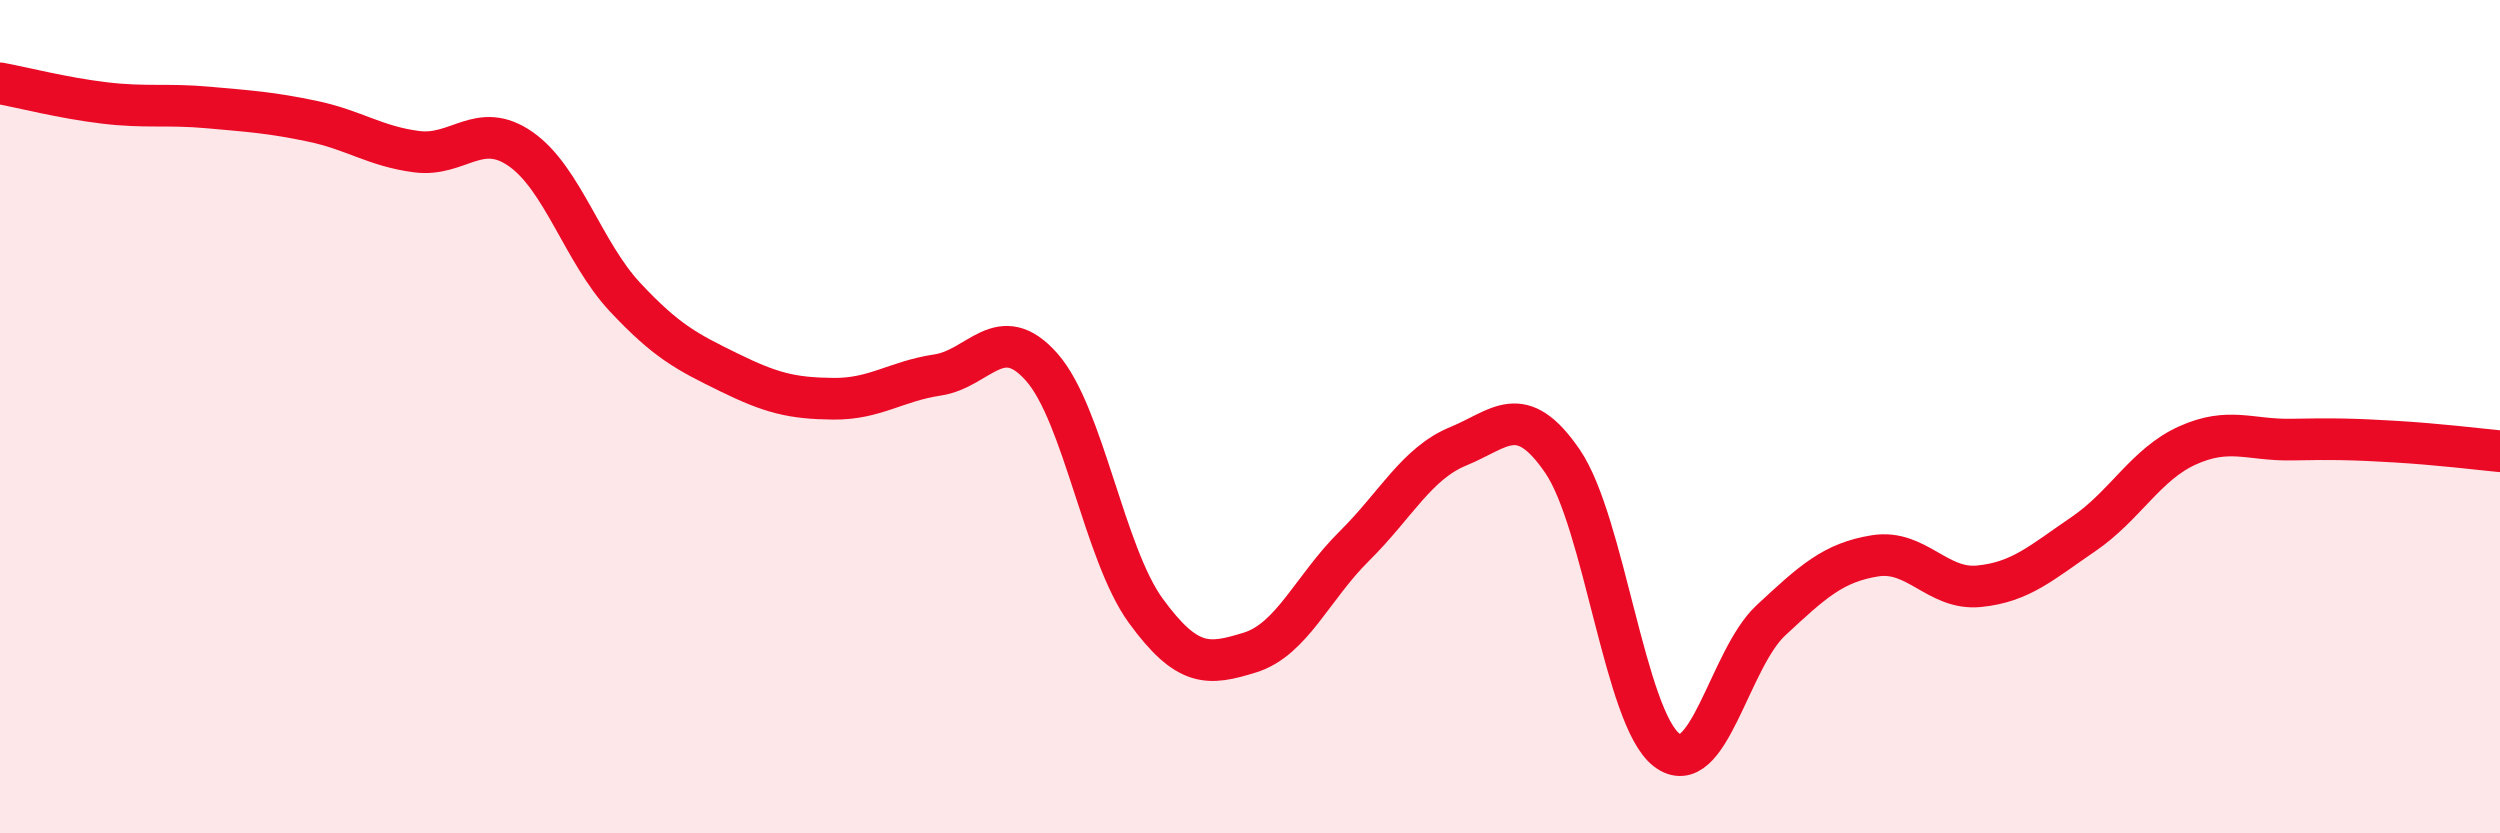 
    <svg width="60" height="20" viewBox="0 0 60 20" xmlns="http://www.w3.org/2000/svg">
      <path
        d="M 0,2 C 0.5,2.09 1.5,2.35 2.5,2.47 C 3.5,2.59 4,2.49 5,2.58 C 6,2.67 6.5,2.7 7.5,2.91 C 8.5,3.12 9,3.51 10,3.64 C 11,3.77 11.5,2.88 12.5,3.58 C 13.5,4.28 14,6.06 15,7.13 C 16,8.2 16.5,8.45 17.5,8.94 C 18.5,9.43 19,9.56 20,9.57 C 21,9.58 21.5,9.15 22.5,9 C 23.5,8.85 24,7.68 25,8.81 C 26,9.94 26.5,13.29 27.5,14.66 C 28.5,16.03 29,15.97 30,15.66 C 31,15.35 31.5,14.1 32.5,13.11 C 33.5,12.12 34,11.12 35,10.71 C 36,10.3 36.5,9.61 37.5,11.07 C 38.5,12.53 39,17.24 40,18 C 41,18.76 41.5,15.82 42.5,14.89 C 43.5,13.96 44,13.5 45,13.34 C 46,13.18 46.5,14.17 47.5,14.07 C 48.5,13.97 49,13.5 50,12.82 C 51,12.14 51.5,11.14 52.5,10.69 C 53.5,10.24 54,10.57 55,10.55 C 56,10.53 56.5,10.54 57.5,10.6 C 58.5,10.66 59.5,10.78 60,10.83L60 20L0 20Z"
        fill="#EB0A25"
        opacity="0.1"
        stroke-linecap="round"
        stroke-linejoin="round"
      />
      <path
        d="M 0,2 C 0.5,2.09 1.5,2.35 2.5,2.47 C 3.5,2.59 4,2.49 5,2.58 C 6,2.67 6.5,2.7 7.5,2.91 C 8.5,3.12 9,3.51 10,3.64 C 11,3.77 11.5,2.88 12.5,3.58 C 13.5,4.28 14,6.06 15,7.13 C 16,8.2 16.5,8.45 17.5,8.94 C 18.5,9.43 19,9.56 20,9.57 C 21,9.58 21.5,9.15 22.5,9 C 23.5,8.85 24,7.68 25,8.81 C 26,9.94 26.5,13.29 27.5,14.66 C 28.5,16.03 29,15.97 30,15.66 C 31,15.35 31.5,14.1 32.5,13.11 C 33.5,12.12 34,11.12 35,10.71 C 36,10.3 36.5,9.61 37.5,11.07 C 38.5,12.53 39,17.24 40,18 C 41,18.76 41.5,15.82 42.5,14.89 C 43.5,13.96 44,13.5 45,13.34 C 46,13.18 46.5,14.17 47.5,14.07 C 48.5,13.97 49,13.5 50,12.82 C 51,12.14 51.5,11.14 52.5,10.69 C 53.5,10.24 54,10.57 55,10.55 C 56,10.53 56.5,10.54 57.5,10.6 C 58.5,10.66 59.5,10.78 60,10.83"
        stroke="#EB0A25"
        stroke-width="1"
        fill="none"
        stroke-linecap="round"
        stroke-linejoin="round"
      />
    </svg>
  